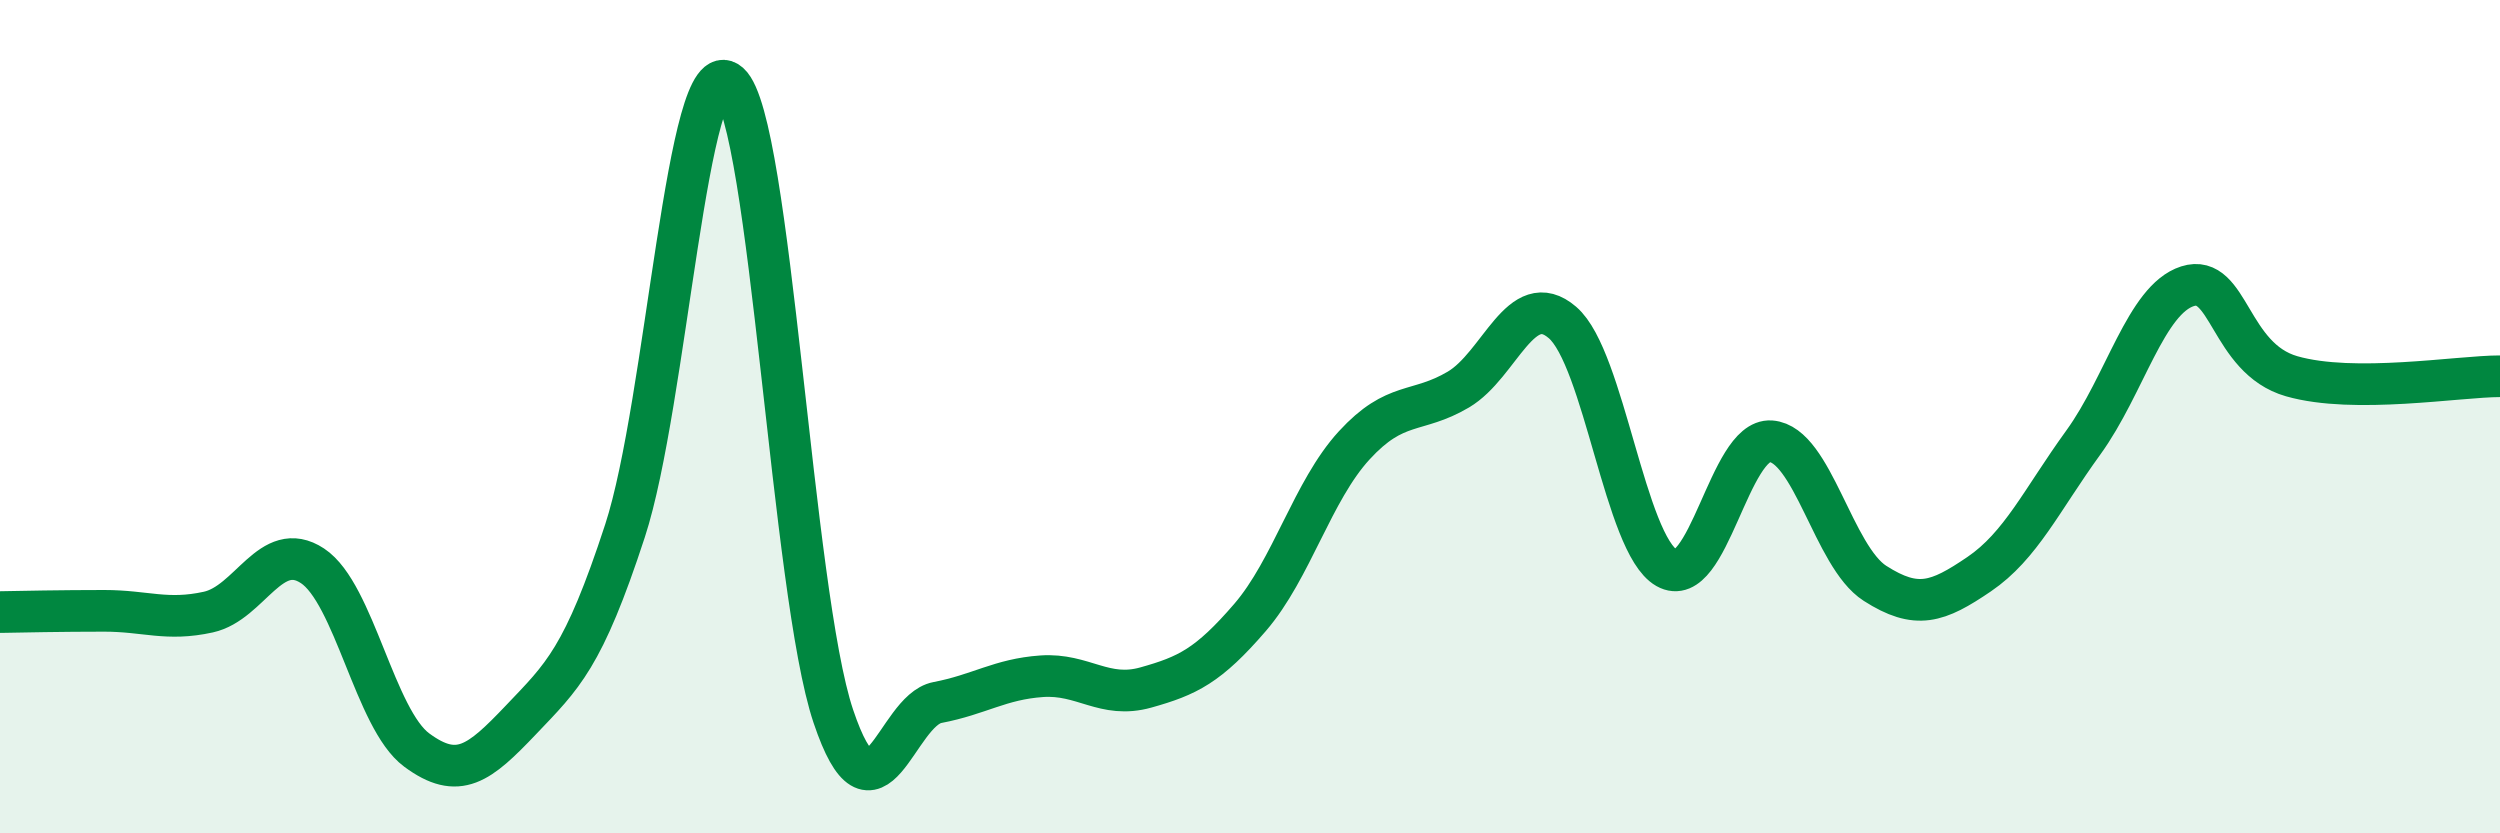 
    <svg width="60" height="20" viewBox="0 0 60 20" xmlns="http://www.w3.org/2000/svg">
      <path
        d="M 0,14.69 C 0.5,14.68 1.5,14.66 2.5,14.66 C 3.5,14.66 4,14.91 5,14.69 C 6,14.47 6.5,12.92 7.5,13.58 C 8.5,14.24 9,17.26 10,18 C 11,18.74 11.5,18.33 12.5,17.28 C 13.5,16.23 14,15.8 15,12.74 C 16,9.68 16.5,1.11 17.5,2 C 18.5,2.89 19,14.22 20,17.19 C 21,20.16 21.5,17.05 22.5,16.86 C 23.5,16.67 24,16.3 25,16.23 C 26,16.16 26.5,16.78 27.5,16.5 C 28.5,16.22 29,15.98 30,14.82 C 31,13.66 31.5,11.78 32.5,10.69 C 33.5,9.6 34,9.94 35,9.35 C 36,8.76 36.5,6.88 37.5,7.74 C 38.5,8.6 39,13.06 40,13.63 C 41,14.2 41.5,10.52 42.5,10.59 C 43.5,10.66 44,13.36 45,14 C 46,14.64 46.5,14.46 47.5,13.78 C 48.5,13.1 49,12 50,10.62 C 51,9.24 51.5,7.19 52.5,6.87 C 53.5,6.55 53.5,8.6 55,9.03 C 56.5,9.46 59,9.03 60,9.03L60 20L0 20Z"
        fill="#008740"
        opacity="0.1"
        stroke-linecap="round"
        stroke-linejoin="round"
      />
      <path
        d="M 0,14.69 C 0.5,14.68 1.5,14.66 2.5,14.66 C 3.5,14.66 4,14.91 5,14.69 C 6,14.47 6.5,12.92 7.5,13.58 C 8.5,14.24 9,17.26 10,18 C 11,18.74 11.5,18.33 12.5,17.28 C 13.5,16.23 14,15.8 15,12.74 C 16,9.68 16.5,1.11 17.5,2 C 18.5,2.89 19,14.22 20,17.19 C 21,20.16 21.5,17.05 22.5,16.86 C 23.5,16.67 24,16.3 25,16.23 C 26,16.16 26.5,16.78 27.5,16.5 C 28.5,16.22 29,15.98 30,14.82 C 31,13.66 31.5,11.78 32.5,10.69 C 33.5,9.6 34,9.94 35,9.35 C 36,8.76 36.5,6.88 37.5,7.74 C 38.5,8.6 39,13.06 40,13.63 C 41,14.2 41.5,10.52 42.5,10.59 C 43.5,10.66 44,13.36 45,14 C 46,14.64 46.5,14.46 47.5,13.78 C 48.5,13.1 49,12 50,10.62 C 51,9.24 51.5,7.19 52.5,6.87 C 53.5,6.55 53.5,8.6 55,9.03 C 56.5,9.46 59,9.03 60,9.03"
        stroke="#008740"
        stroke-width="1"
        fill="none"
        stroke-linecap="round"
        stroke-linejoin="round"
      />
    </svg>
  